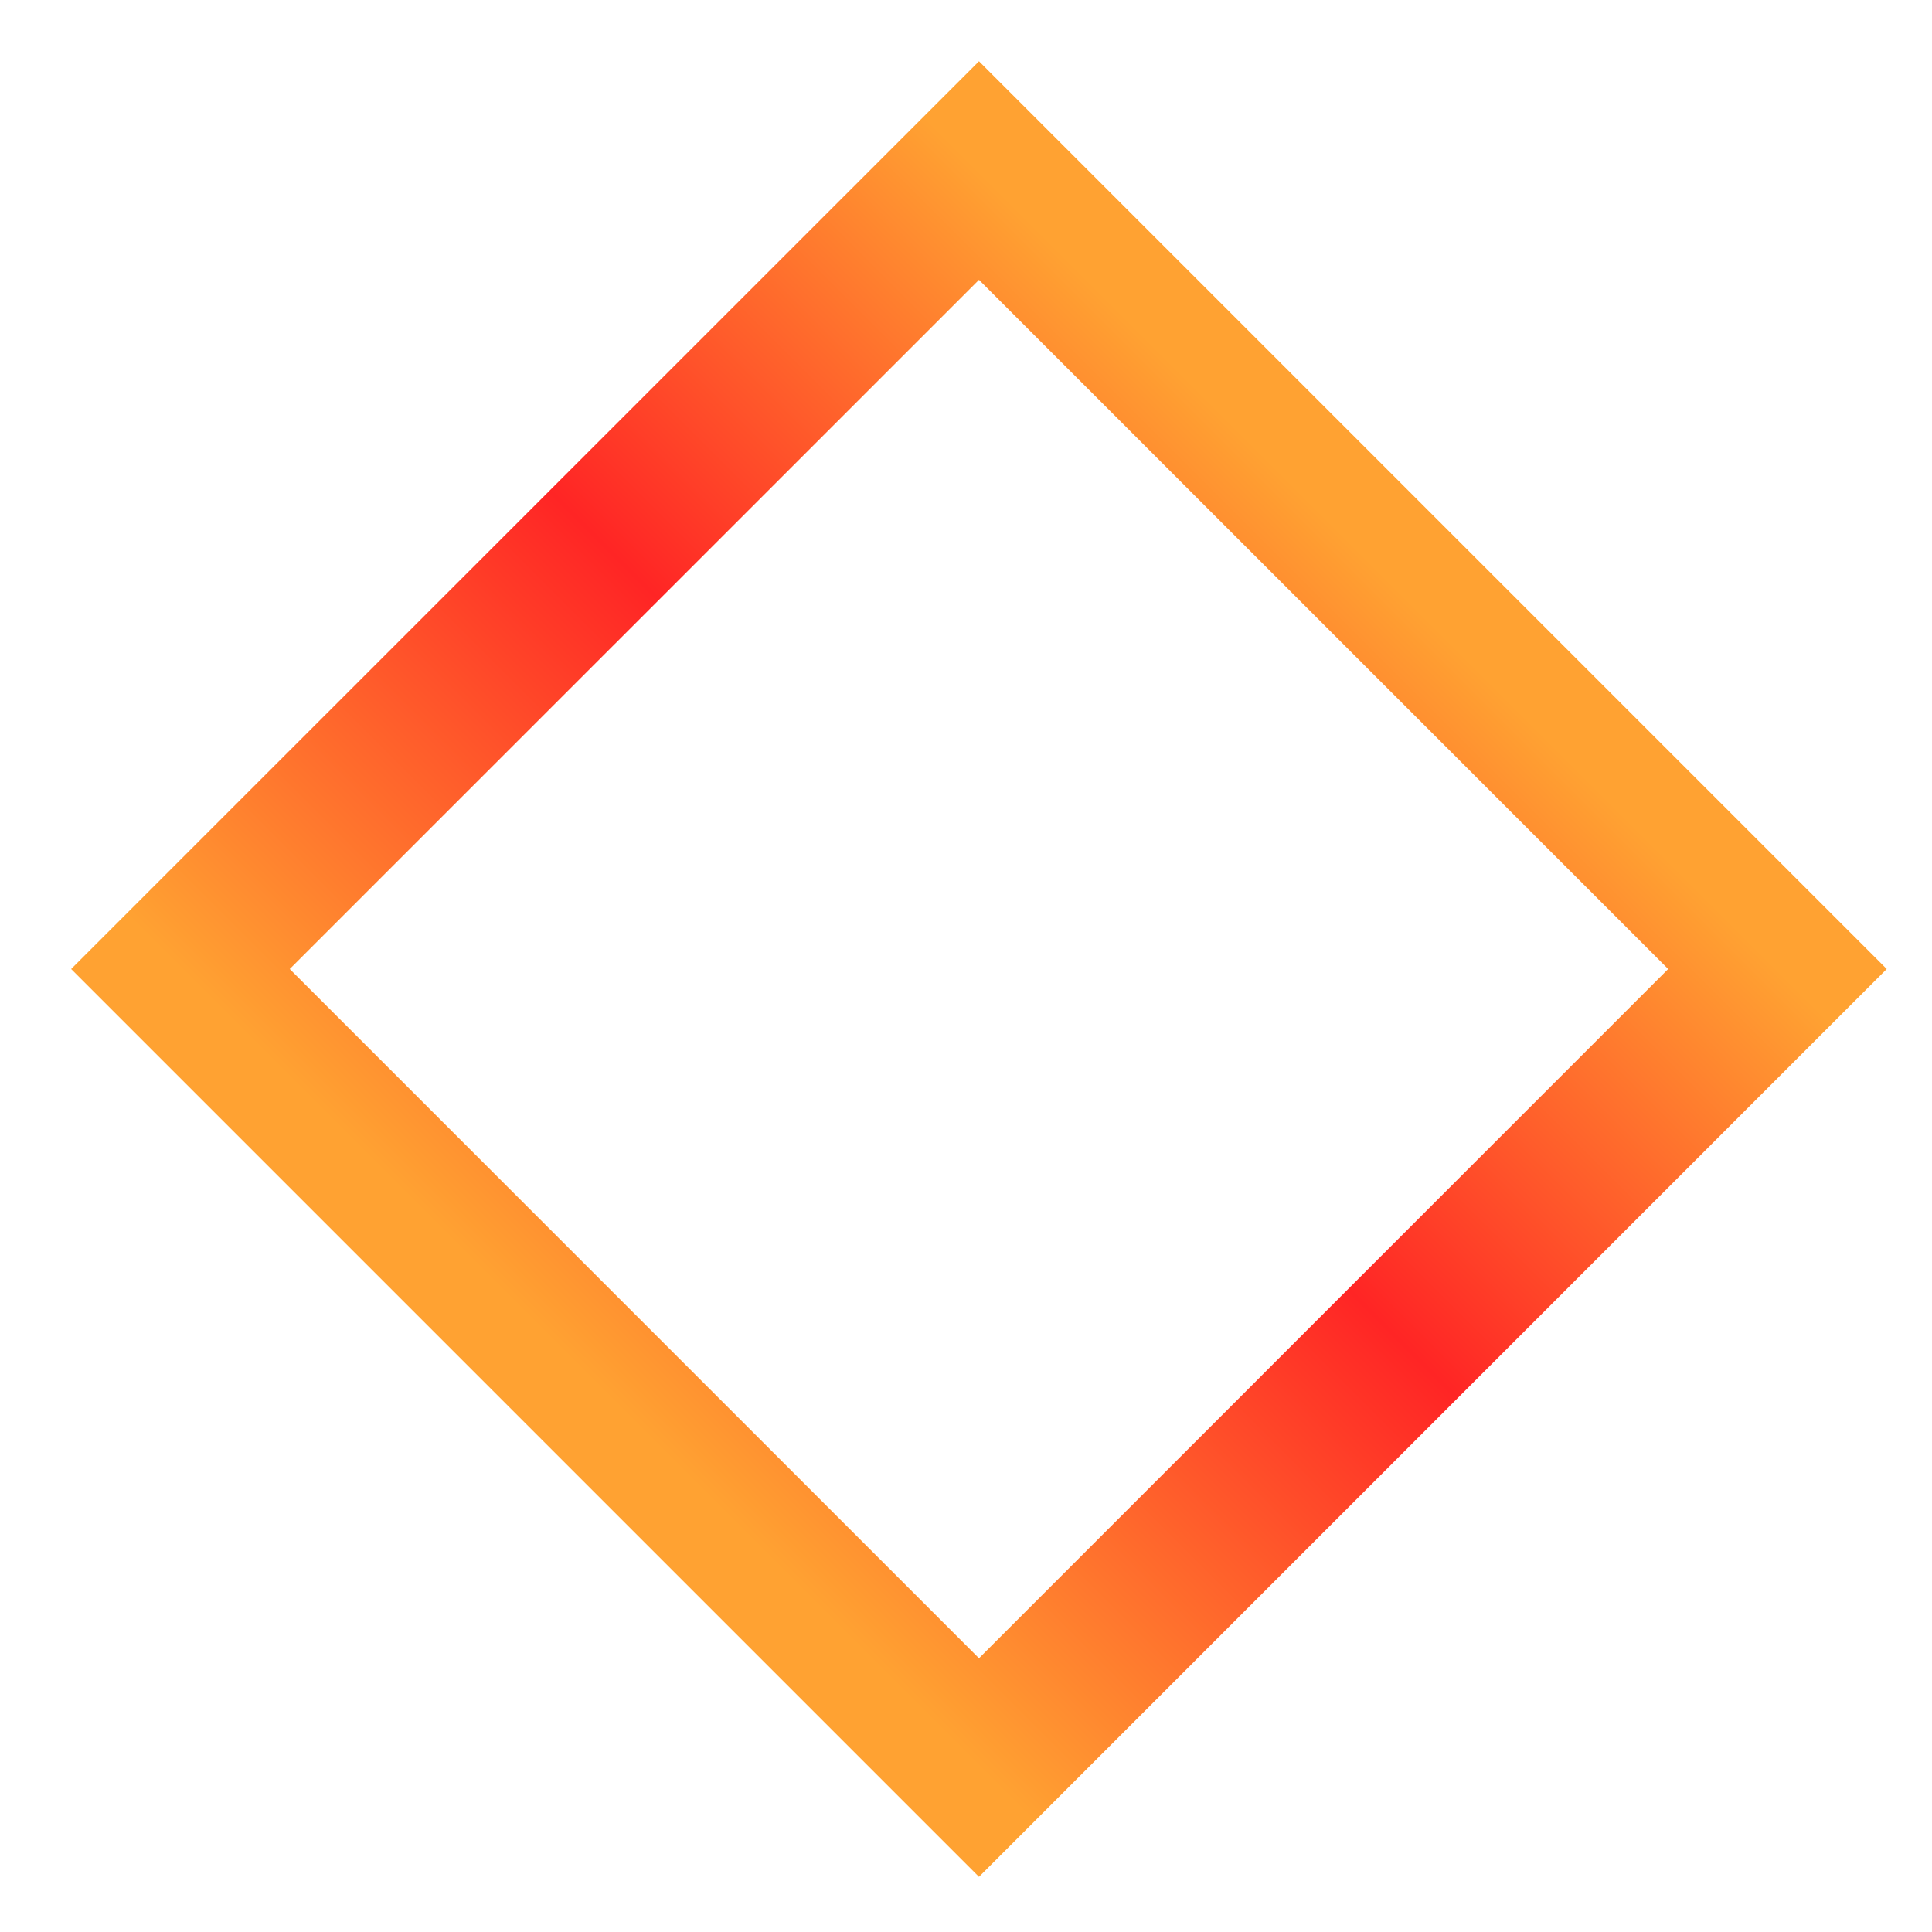 <svg width="25" height="25" viewBox="0 0 25 25" fill="none" xmlns="http://www.w3.org/2000/svg">
<path d="M12.668 2.207L23 12.539L12.668 22.872L2.335 12.539L12.668 2.207Z" stroke="url(#paint0_linear_1155_4375)" stroke-width="2" stroke-miterlimit="10"/>
<defs>
<linearGradient id="paint0_linear_1155_4375" x1="17.832" y1="7.371" x2="7.501" y2="17.705" gradientUnits="userSpaceOnUse">
<stop stop-color="#FFA232"/>
<stop offset="0.469" stop-color="#FF2525"/>
<stop offset="1" stop-color="#FFA232"/>
</linearGradient>
</defs>
</svg>
